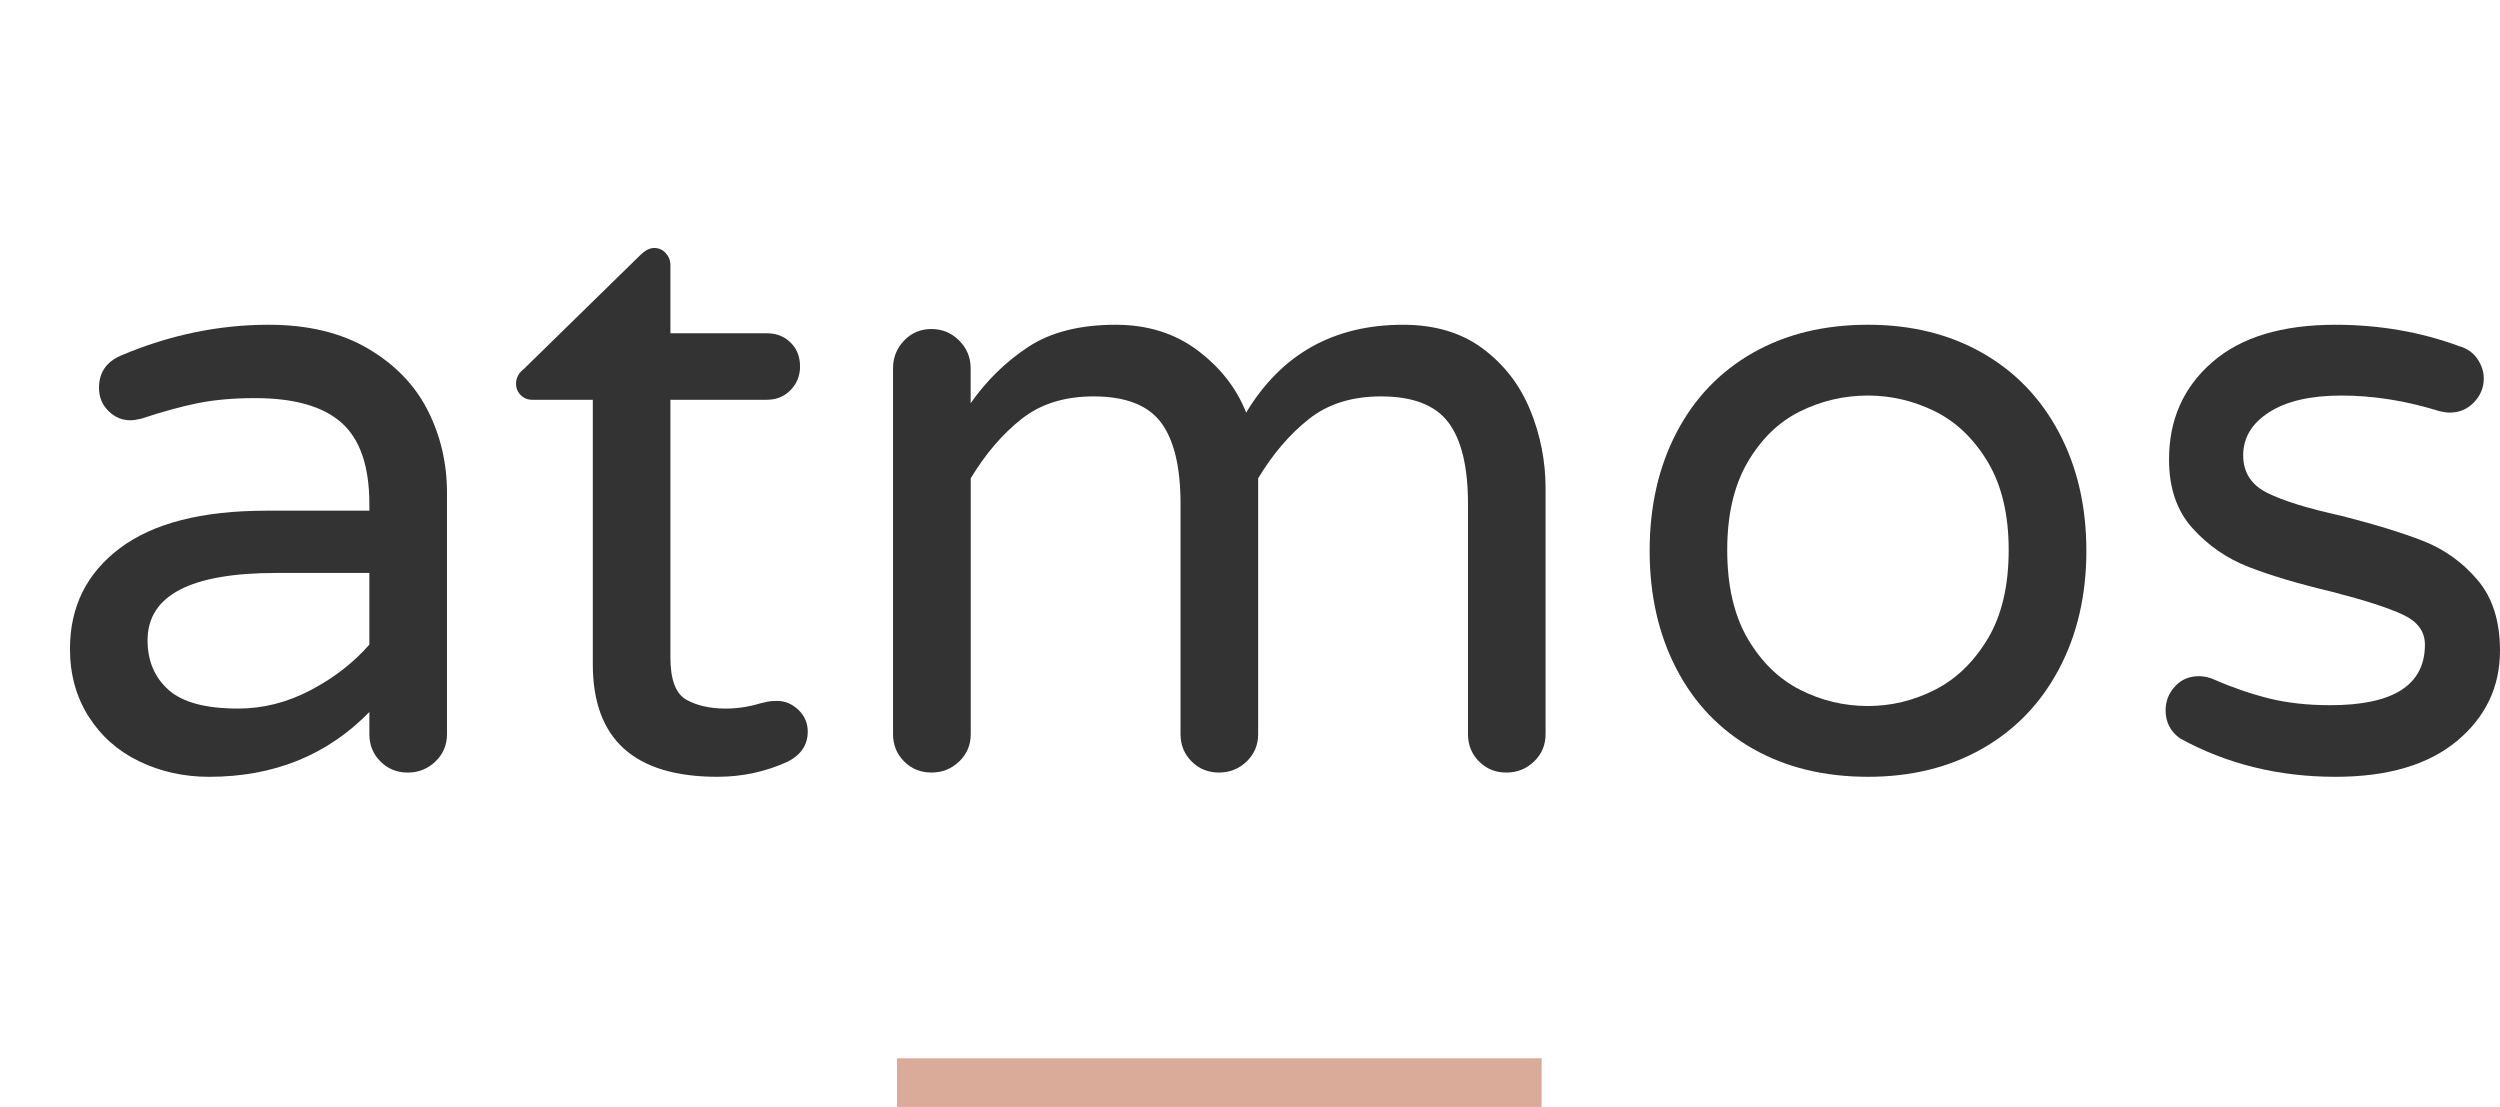 <?xml version="1.0" encoding="utf-8"?>
<!-- Generator: Adobe Illustrator 16.0.0, SVG Export Plug-In . SVG Version: 6.00 Build 0)  -->
<!DOCTYPE svg PUBLIC "-//W3C//DTD SVG 1.1//EN" "http://www.w3.org/Graphics/SVG/1.1/DTD/svg11.dtd">
<svg version="1.1" id="Ebene_1" xmlns="http://www.w3.org/2000/svg" xmlns:xlink="http://www.w3.org/1999/xlink" x="0px" y="0px"
	 width="205.523px" height="91px" viewBox="0 0 205.523 91" enable-background="new 0 0 205.523 91" xml:space="preserve">
<g>
	<path fill="#333333" d="M11.466,62.599c-1.753-0.841-3.144-2.068-4.173-3.681c-1.026-1.612-1.541-3.472-1.541-5.573
		c0-3.461,1.367-6.218,4.102-8.277c2.736-2.056,6.743-3.084,12.025-3.084h8.486v-0.562c0-3.084-0.762-5.305-2.28-6.661
		c-1.521-1.355-3.892-2.032-7.118-2.032c-1.776,0-3.354,0.138-4.732,0.42c-1.379,0.281-2.909,0.701-4.591,1.262
		c-0.376,0.093-0.68,0.14-0.913,0.14c-0.701,0-1.309-0.257-1.822-0.771c-0.516-0.513-0.77-1.145-0.77-1.892
		c0-1.264,0.604-2.15,1.82-2.665c3.974-1.684,8.019-2.525,12.131-2.525c3.227,0,5.949,0.656,8.17,1.963
		c2.221,1.309,3.856,3.005,4.908,5.084c1.052,2.081,1.578,4.337,1.578,6.767v19.844c0,0.888-0.315,1.637-0.947,2.244
		c-0.631,0.606-1.391,0.912-2.279,0.912c-0.89,0-1.638-0.305-2.243-0.912c-0.607-0.606-0.911-1.355-0.911-2.244v-1.824
		c-3.461,3.554-7.855,5.33-13.184,5.33C15.124,63.86,13.219,63.44,11.466,62.599z M25.526,56.744
		c1.916-1.005,3.529-2.254,4.838-3.751v-5.891h-7.645c-7.06,0-10.588,1.848-10.588,5.539c0,1.685,0.572,3.041,1.718,4.067
		c1.146,1.028,3.051,1.543,5.716,1.543C21.621,58.252,23.609,57.75,25.526,56.744z"/>
	<path fill="#333333" d="M48.734,54.606v-21.74h-4.979c-0.374,0-0.688-0.126-0.944-0.384c-0.26-0.257-0.388-0.573-0.388-0.946
		c0-0.467,0.211-0.865,0.632-1.193l9.535-9.326c0.42-0.421,0.817-0.631,1.192-0.631c0.374,0,0.689,0.14,0.947,0.42
		c0.257,0.282,0.385,0.609,0.385,0.982v5.61h7.924c0.794,0,1.447,0.257,1.963,0.77c0.517,0.514,0.771,1.169,0.771,1.964
		c0,0.748-0.256,1.392-0.771,1.928c-0.516,0.538-1.169,0.805-1.963,0.805h-7.924v21.178c0,1.822,0.433,2.979,1.298,3.472
		c0.865,0.49,1.95,0.736,3.261,0.736c0.935,0,1.87-0.141,2.806-0.421c0.185-0.046,0.384-0.093,0.594-0.142
		c0.211-0.043,0.479-0.068,0.809-0.068c0.653,0,1.237,0.246,1.751,0.734c0.516,0.492,0.771,1.088,0.771,1.789
		c0,1.076-0.538,1.894-1.612,2.455c-1.824,0.84-3.763,1.262-5.818,1.262C52.148,63.86,48.734,60.774,48.734,54.606z"/>
	<path fill="#333333" d="M74.328,62.599c-0.606-0.605-0.912-1.354-0.912-2.244V30.274c0-0.888,0.306-1.648,0.912-2.28
		c0.607-0.631,1.355-0.946,2.245-0.946c0.887,0,1.646,0.315,2.278,0.946c0.63,0.631,0.946,1.392,0.946,2.28v2.875
		c1.308-1.87,2.887-3.411,4.733-4.627c1.846-1.216,4.242-1.824,7.188-1.824c2.619,0,4.861,0.702,6.73,2.103
		c1.87,1.403,3.203,3.109,3.998,5.12c2.898-4.814,7.198-7.223,12.902-7.223c2.617,0,4.804,0.656,6.557,1.963
		c1.753,1.309,3.05,2.994,3.891,5.05c0.844,2.057,1.264,4.206,1.264,6.45v20.195c0,0.888-0.315,1.637-0.946,2.244
		c-0.63,0.606-1.392,0.912-2.277,0.912c-0.89,0-1.638-0.305-2.245-0.912c-0.607-0.606-0.91-1.355-0.91-2.244V41.422
		c0-3.038-0.538-5.27-1.614-6.696c-1.074-1.426-2.922-2.138-5.538-2.138c-2.385,0-4.36,0.62-5.927,1.859
		c-1.565,1.237-2.957,2.862-4.171,4.872v21.036c0,0.889-0.315,1.638-0.946,2.244c-0.631,0.607-1.393,0.912-2.278,0.912
		c-0.888,0-1.638-0.304-2.244-0.912c-0.608-0.605-0.913-1.354-0.913-2.244V41.422c0-3.038-0.538-5.27-1.611-6.696
		c-1.076-1.426-2.921-2.138-5.54-2.138c-2.384,0-4.359,0.62-5.925,1.859c-1.566,1.237-2.957,2.862-4.172,4.872v21.036
		c0,0.889-0.316,1.638-0.946,2.244c-0.631,0.607-1.392,0.912-2.278,0.912C75.684,63.511,74.936,63.207,74.328,62.599z"/>
	<path fill="#333333" d="M144.094,61.547c-2.707-1.542-4.803-3.728-6.272-6.557c-1.473-2.826-2.206-6.065-2.206-9.712
		c0-3.645,0.733-6.881,2.206-9.711c1.471-2.827,3.565-5.014,6.272-6.557c2.712-1.542,5.866-2.313,9.473-2.313
		c3.55,0,6.681,0.771,9.396,2.313c2.709,1.543,4.813,3.729,6.31,6.557c1.496,2.83,2.246,6.066,2.246,9.711
		c0,3.647-0.75,6.886-2.246,9.712c-1.496,2.829-3.601,5.015-6.31,6.557c-2.715,1.543-5.846,2.313-9.396,2.313
		C149.961,63.86,146.806,63.09,144.094,61.547z M159.067,56.709c1.752-0.888,3.2-2.291,4.351-4.206
		c1.144-1.917,1.714-4.35,1.714-7.293c0-2.898-0.57-5.306-1.714-7.223c-1.149-1.917-2.599-3.307-4.351-4.172
		c-1.754-0.864-3.588-1.297-5.5-1.297c-1.968,0-3.826,0.434-5.576,1.297c-1.756,0.866-3.189,2.256-4.315,4.172
		c-1.119,1.917-1.682,4.324-1.682,7.223c0,2.943,0.563,5.376,1.682,7.293c1.126,1.916,2.561,3.318,4.315,4.206
		c1.75,0.888,3.608,1.332,5.576,1.332C155.479,58.041,157.313,57.599,159.067,56.709z"/>
	<path fill="#333333" d="M179.224,60.706c-0.79-0.563-1.192-1.333-1.192-2.314c0-0.746,0.258-1.402,0.772-1.963
		c0.514-0.562,1.17-0.842,1.968-0.842c0.42,0,0.84,0.096,1.26,0.281c1.493,0.654,2.991,1.169,4.486,1.544
		c1.496,0.374,3.181,0.562,5.054,0.562c5.188,0,7.779-1.66,7.779-4.979c0-1.075-0.598-1.894-1.789-2.454
		c-1.188-0.563-3.142-1.191-5.854-1.893c-2.76-0.655-5.038-1.334-6.84-2.035c-1.799-0.701-3.342-1.764-4.626-3.19
		c-1.287-1.426-1.928-3.306-1.928-5.645c0-3.272,1.18-5.936,3.543-7.993c2.354-2.059,5.735-3.086,10.134-3.086
		c3.598,0,6.984,0.585,10.162,1.753c0.658,0.188,1.16,0.539,1.513,1.052c0.346,0.516,0.524,1.051,0.524,1.612
		c0,0.749-0.271,1.402-0.809,1.963c-0.539,0.562-1.205,0.842-1.994,0.842c-0.236,0-0.539-0.046-0.914-0.141
		c-2.711-0.841-5.377-1.262-7.993-1.262c-2.526,0-4.502,0.456-5.932,1.368c-1.421,0.91-2.137,2.092-2.137,3.54
		c0,1.404,0.656,2.431,1.963,3.086c1.311,0.656,3.346,1.286,6.104,1.893c2.758,0.702,5.002,1.392,6.729,2.068
		c1.734,0.678,3.215,1.741,4.457,3.19c1.237,1.45,1.858,3.39,1.858,5.819c0,2.994-1.184,5.471-3.54,7.435
		c-2.363,1.963-5.695,2.944-9.993,2.944C187.316,63.86,183.06,62.81,179.224,60.706z"/>
</g>
<rect x="73.738" y="87" fill="#D9AB98" width="53" height="4"/>
</svg>

